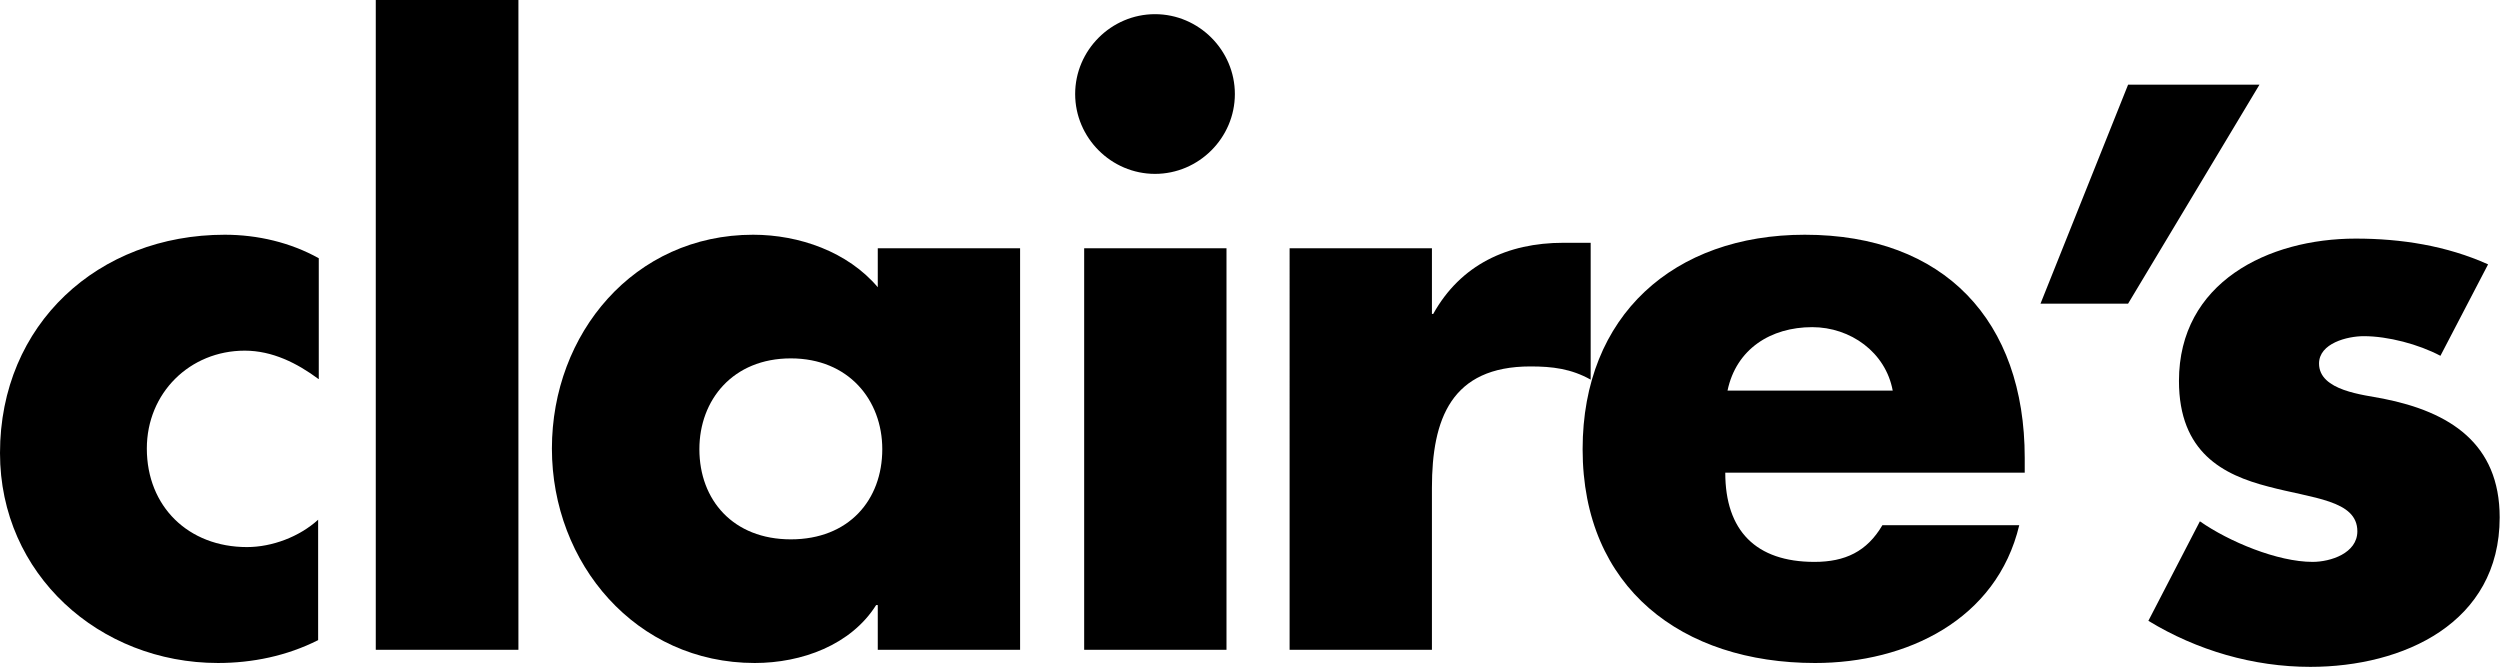 <?xml version="1.0" encoding="UTF-8"?>
<svg xmlns="http://www.w3.org/2000/svg" xmlns:xlink="http://www.w3.org/1999/xlink" id="Layer_1" x="0px" y="0px" viewBox="0 0 776.4 207.2" style="enable-background:new 0 0 776.4 207.2;" xml:space="preserve"> <g> <path d="M98.9,117.7c-6.6-4.9-14.3-8.8-22.9-8.8c-17,0-30.4,13.1-30.4,30.4c0,18,12.9,30.6,31.1,30.6c7.8,0,16.3-3.2,22.1-8.5v37.4 c-9.7,4.9-20.4,7.1-31.1,7.1C30.9,205.9,0,178.4,0,140.7c0-40.1,30.6-67.8,69.8-67.8c10.2,0,20.4,2.4,29.2,7.3V117.7L98.9,117.7z"></path> <polygon points="161,201.8 116.7,201.8 116.7,0 161,0 161,201.8 "></polygon> <path d="M316.8,201.8h-44.2v-13.9h-0.5c-7.8,12.4-23.1,18-37.7,18c-36.9,0-63-30.9-63-66.6c0-35.7,25.5-66.4,62.5-66.4 c14.3,0,29.4,5.3,38.7,16.3V77.1h44.2V201.8L316.8,201.8z M217.2,139.5c0,15.8,10.5,28,28.4,28c18,0,28.4-12.2,28.4-28 c0-15.3-10.5-28.2-28.4-28.2C227.6,111.3,217.2,124.2,217.2,139.5L217.2,139.5z"></path> <path d="M383.5,29.2c0,13.6-11.2,24.8-24.8,24.8s-24.8-11.2-24.8-24.8c0-13.6,11.2-24.8,24.8-24.8S383.5,15.6,383.5,29.2 L383.5,29.2z M380.9,201.8h-44.2V77.1h44.2V201.8L380.9,201.8z"></path> <path d="M444.6,97.5h0.5c8.5-15.3,23.1-22.1,40.4-22.1h8.5v42.5c-6.1-3.4-11.9-4.1-18.7-4.1c-24.6,0-30.6,16.3-30.6,37.7v50.3 h-44.2V77.1h44.2V97.5L444.6,97.5z"></path> <path d="M628.9,146.8h-93.1c0,18,9.5,27.7,27.7,27.7c9.5,0,16.3-3.2,21.1-11.4h42.5c-7,29.4-35,42.8-63.4,42.8 c-41.3,0-72.2-23.3-72.2-66.4c0-41.6,28.4-66.6,69-66.6c43.3,0,68.3,26.7,68.3,69.3V146.8L628.9,146.8z M587.8,121.3 c-2.2-11.9-13.1-19.7-25-19.7c-12.9,0-23.6,6.8-26.3,19.7H587.8L587.8,121.3z"></path> <path d="M757.9,110.5c-6.8-3.6-16.3-6.1-23.8-6.1c-5.1,0-13.9,2.2-13.9,8.5c0,8.5,13.9,9.7,19.9,10.9c20.7,4.1,36.2,13.9,36.2,36.9 c0,32.8-29.9,46.4-58.8,46.4c-17.7,0-35.2-5.1-50.3-14.3l16-30.9c9,6.3,24.1,12.6,35,12.6c5.6,0,13.9-2.7,13.9-9.5 c0-9.7-13.9-10.2-27.7-13.9c-13.9-3.6-27.7-10.5-27.7-32.8c0-30.6,27.7-44.2,54.9-44.2c14.1,0,28.2,2.2,41.1,8L757.9,110.5 L757.9,110.5z"></path> <polygon points="633.7,94.3 660.9,26.3 701.7,26.3 660.9,94.3 633.7,94.3 "></polygon> </g> </svg>
